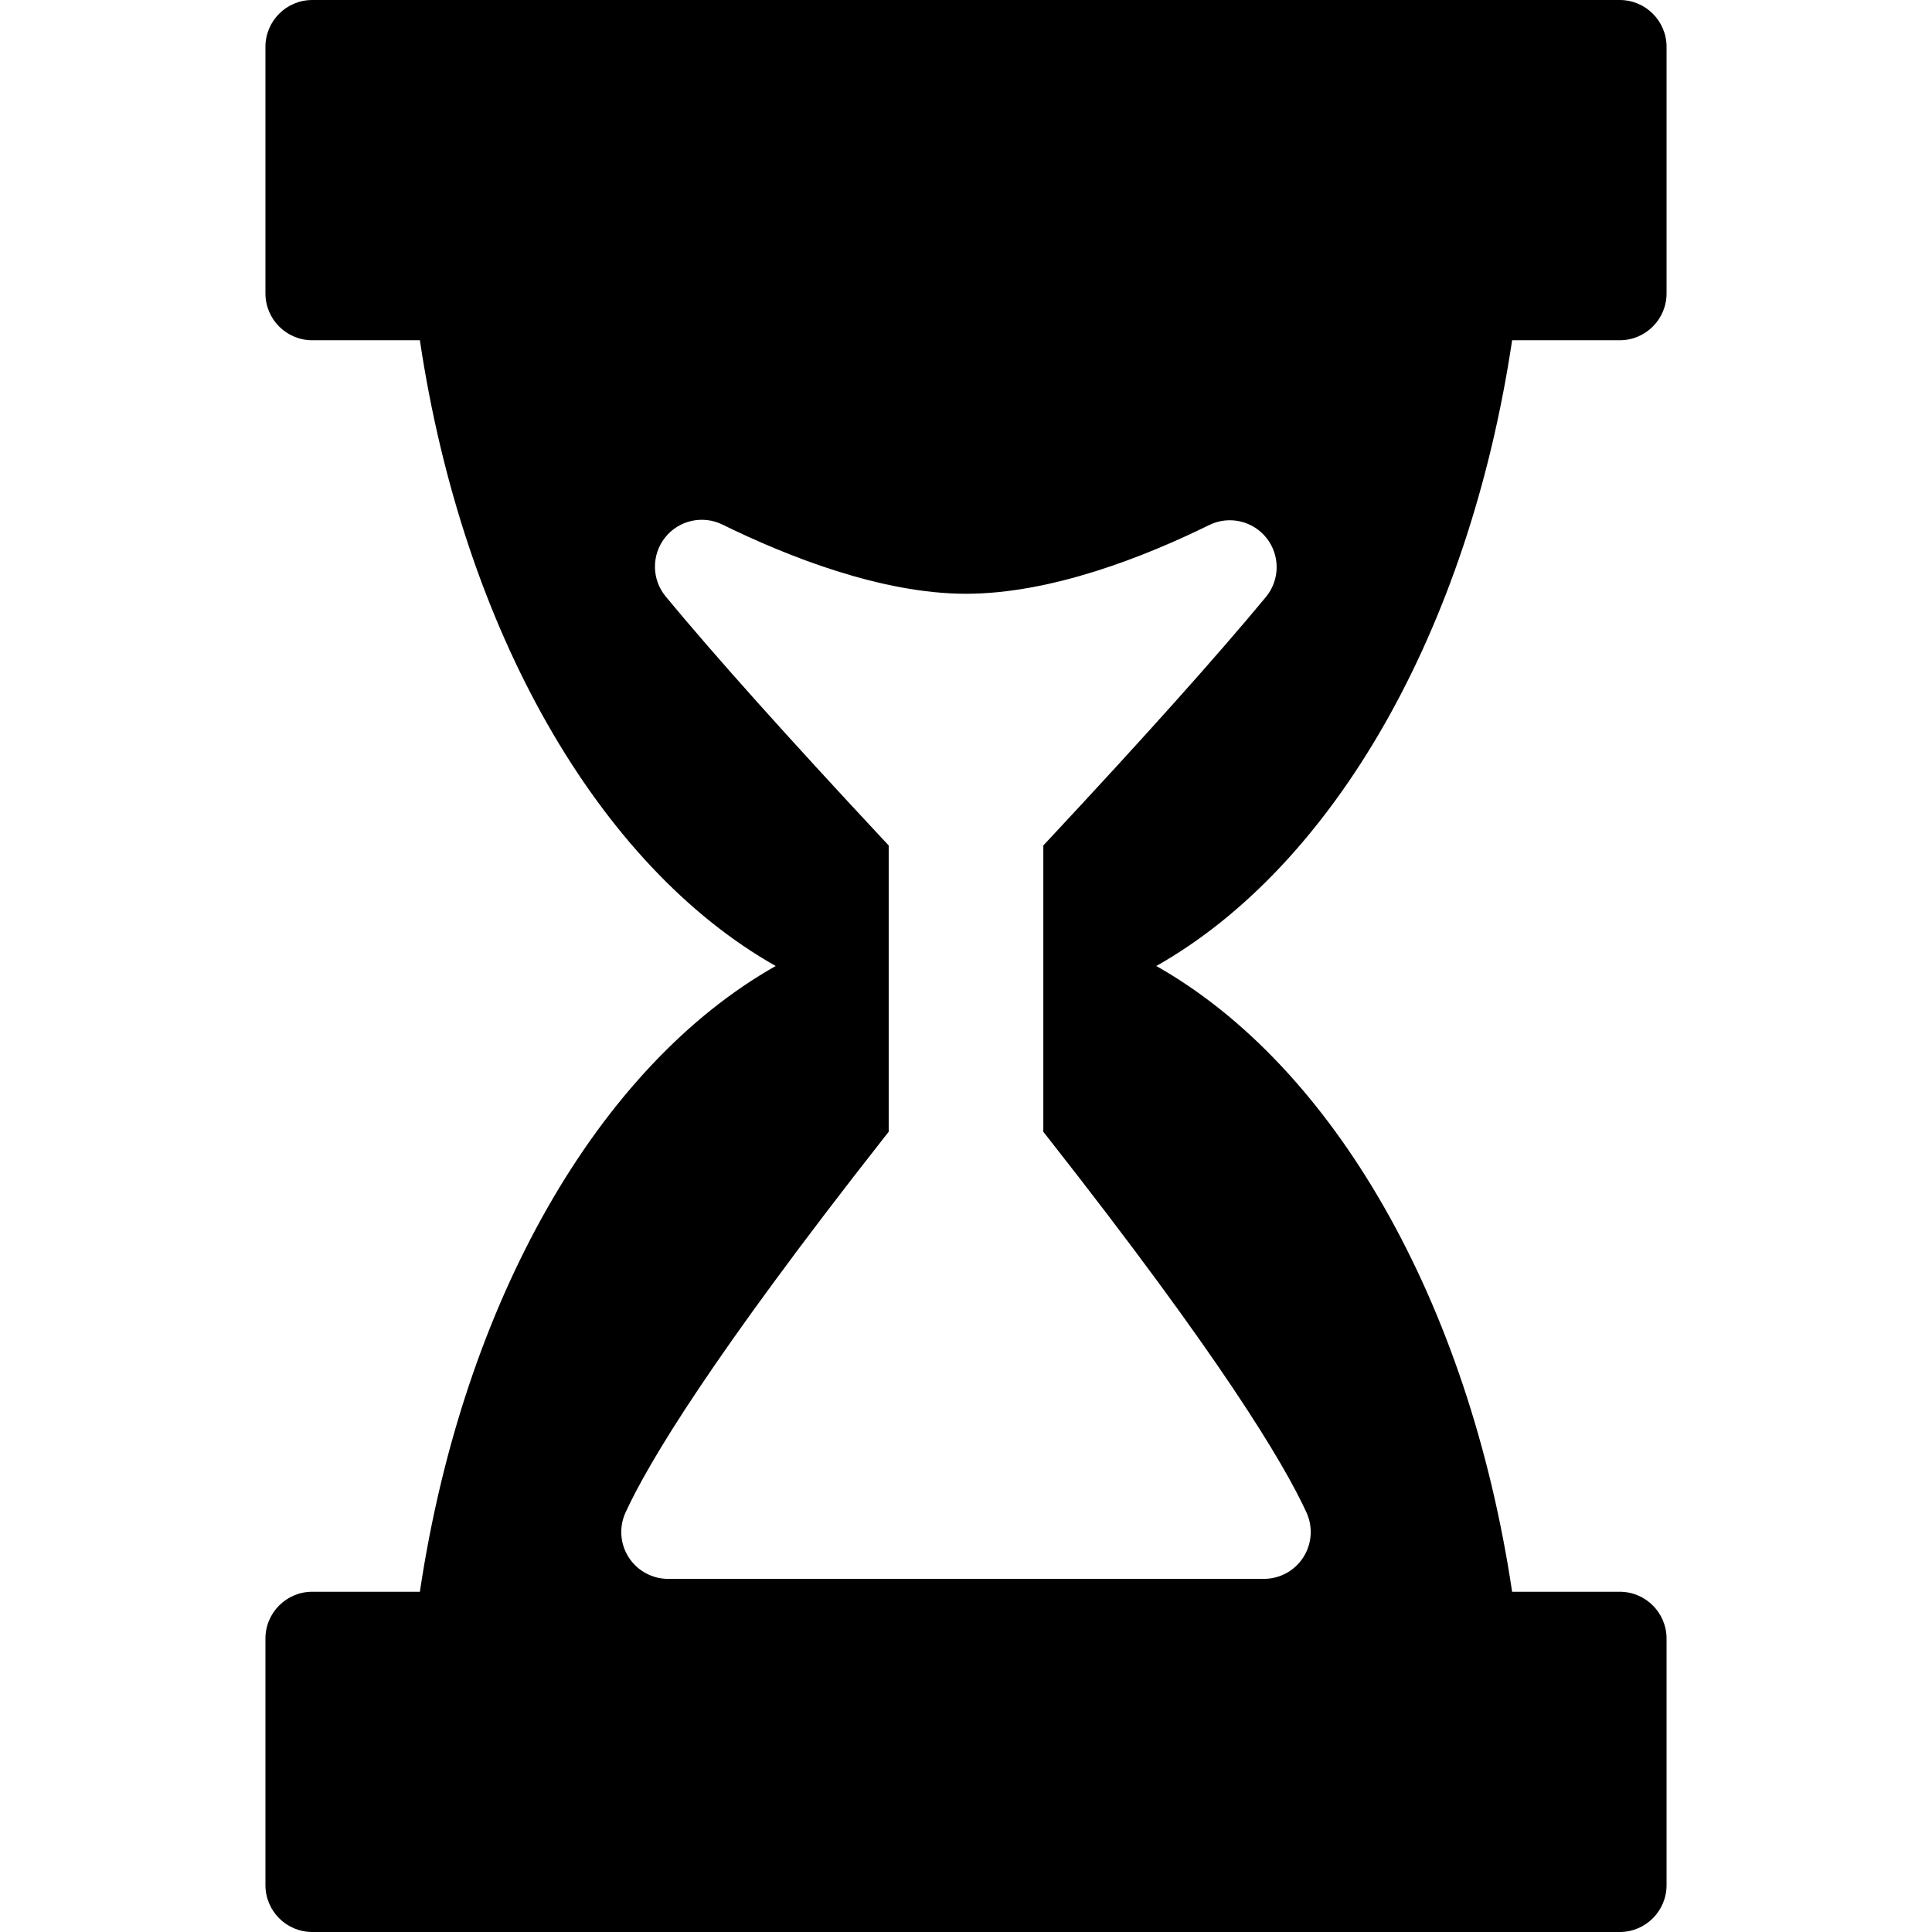 <?xml version="1.0" encoding="iso-8859-1"?>
<!-- Uploaded to: SVG Repo, www.svgrepo.com, Generator: SVG Repo Mixer Tools -->
<!DOCTYPE svg PUBLIC "-//W3C//DTD SVG 1.1//EN" "http://www.w3.org/Graphics/SVG/1.1/DTD/svg11.dtd">
<svg fill="#000000" version="1.1" id="Capa_1" xmlns="http://www.w3.org/2000/svg" xmlns:xlink="http://www.w3.org/1999/xlink" 
	 width="800px" height="800px" viewBox="0 0 412.326 412.326"
	 xml:space="preserve">
<g>
	<path d="M322.716,72.617h22.961c5.523,0,10-4.478,10-10V10c0-5.522-4.477-10-10-10H66.649c-5.523,0-10,4.478-10,10v52.617
		c0,5.522,4.477,10,10,10H89.61c9.269,62.04,38.201,112.225,75.94,133.546c-37.741,21.317-66.672,71.504-75.94,133.546H66.649
		c-5.523,0-10,4.479-10,10v52.617c0,5.521,4.477,10,10,10h279.027c5.523,0,10-4.479,10-10v-52.617c0-5.521-4.477-10-10-10h-22.961
		c-9.27-62.04-38.201-112.227-75.941-133.545C284.515,184.845,313.448,134.659,322.716,72.617z M223.732,242.902
		c36.618,46.604,50.171,69.167,55.093,79.889c1.42,3.096,1.166,6.702-0.672,9.569c-1.838,2.866-5.01,4.602-8.416,4.602H142.592
		c-3.406,0-6.579-1.733-8.417-4.602c-1.838-2.868-2.092-6.474-0.671-9.569c4.92-10.721,18.472-33.283,55.093-79.893l1.069-1.359
		V180.44l-1.345-1.44c-20.33-21.785-35.889-39.178-46.246-51.695c-3.004-3.632-3.065-8.869-0.146-12.569
		c2.919-3.7,8.027-4.858,12.257-2.782c13.721,6.735,33.876,14.765,51.978,14.765c18.255,0,38.292-7.972,51.886-14.659
		c4.232-2.085,9.342-0.925,12.264,2.776c2.922,3.702,2.859,8.941-0.146,12.573c-10.365,12.518-25.895,29.874-46.158,51.588
		l-1.346,1.44v61.106L223.732,242.902z"/>
</g>
</svg>
